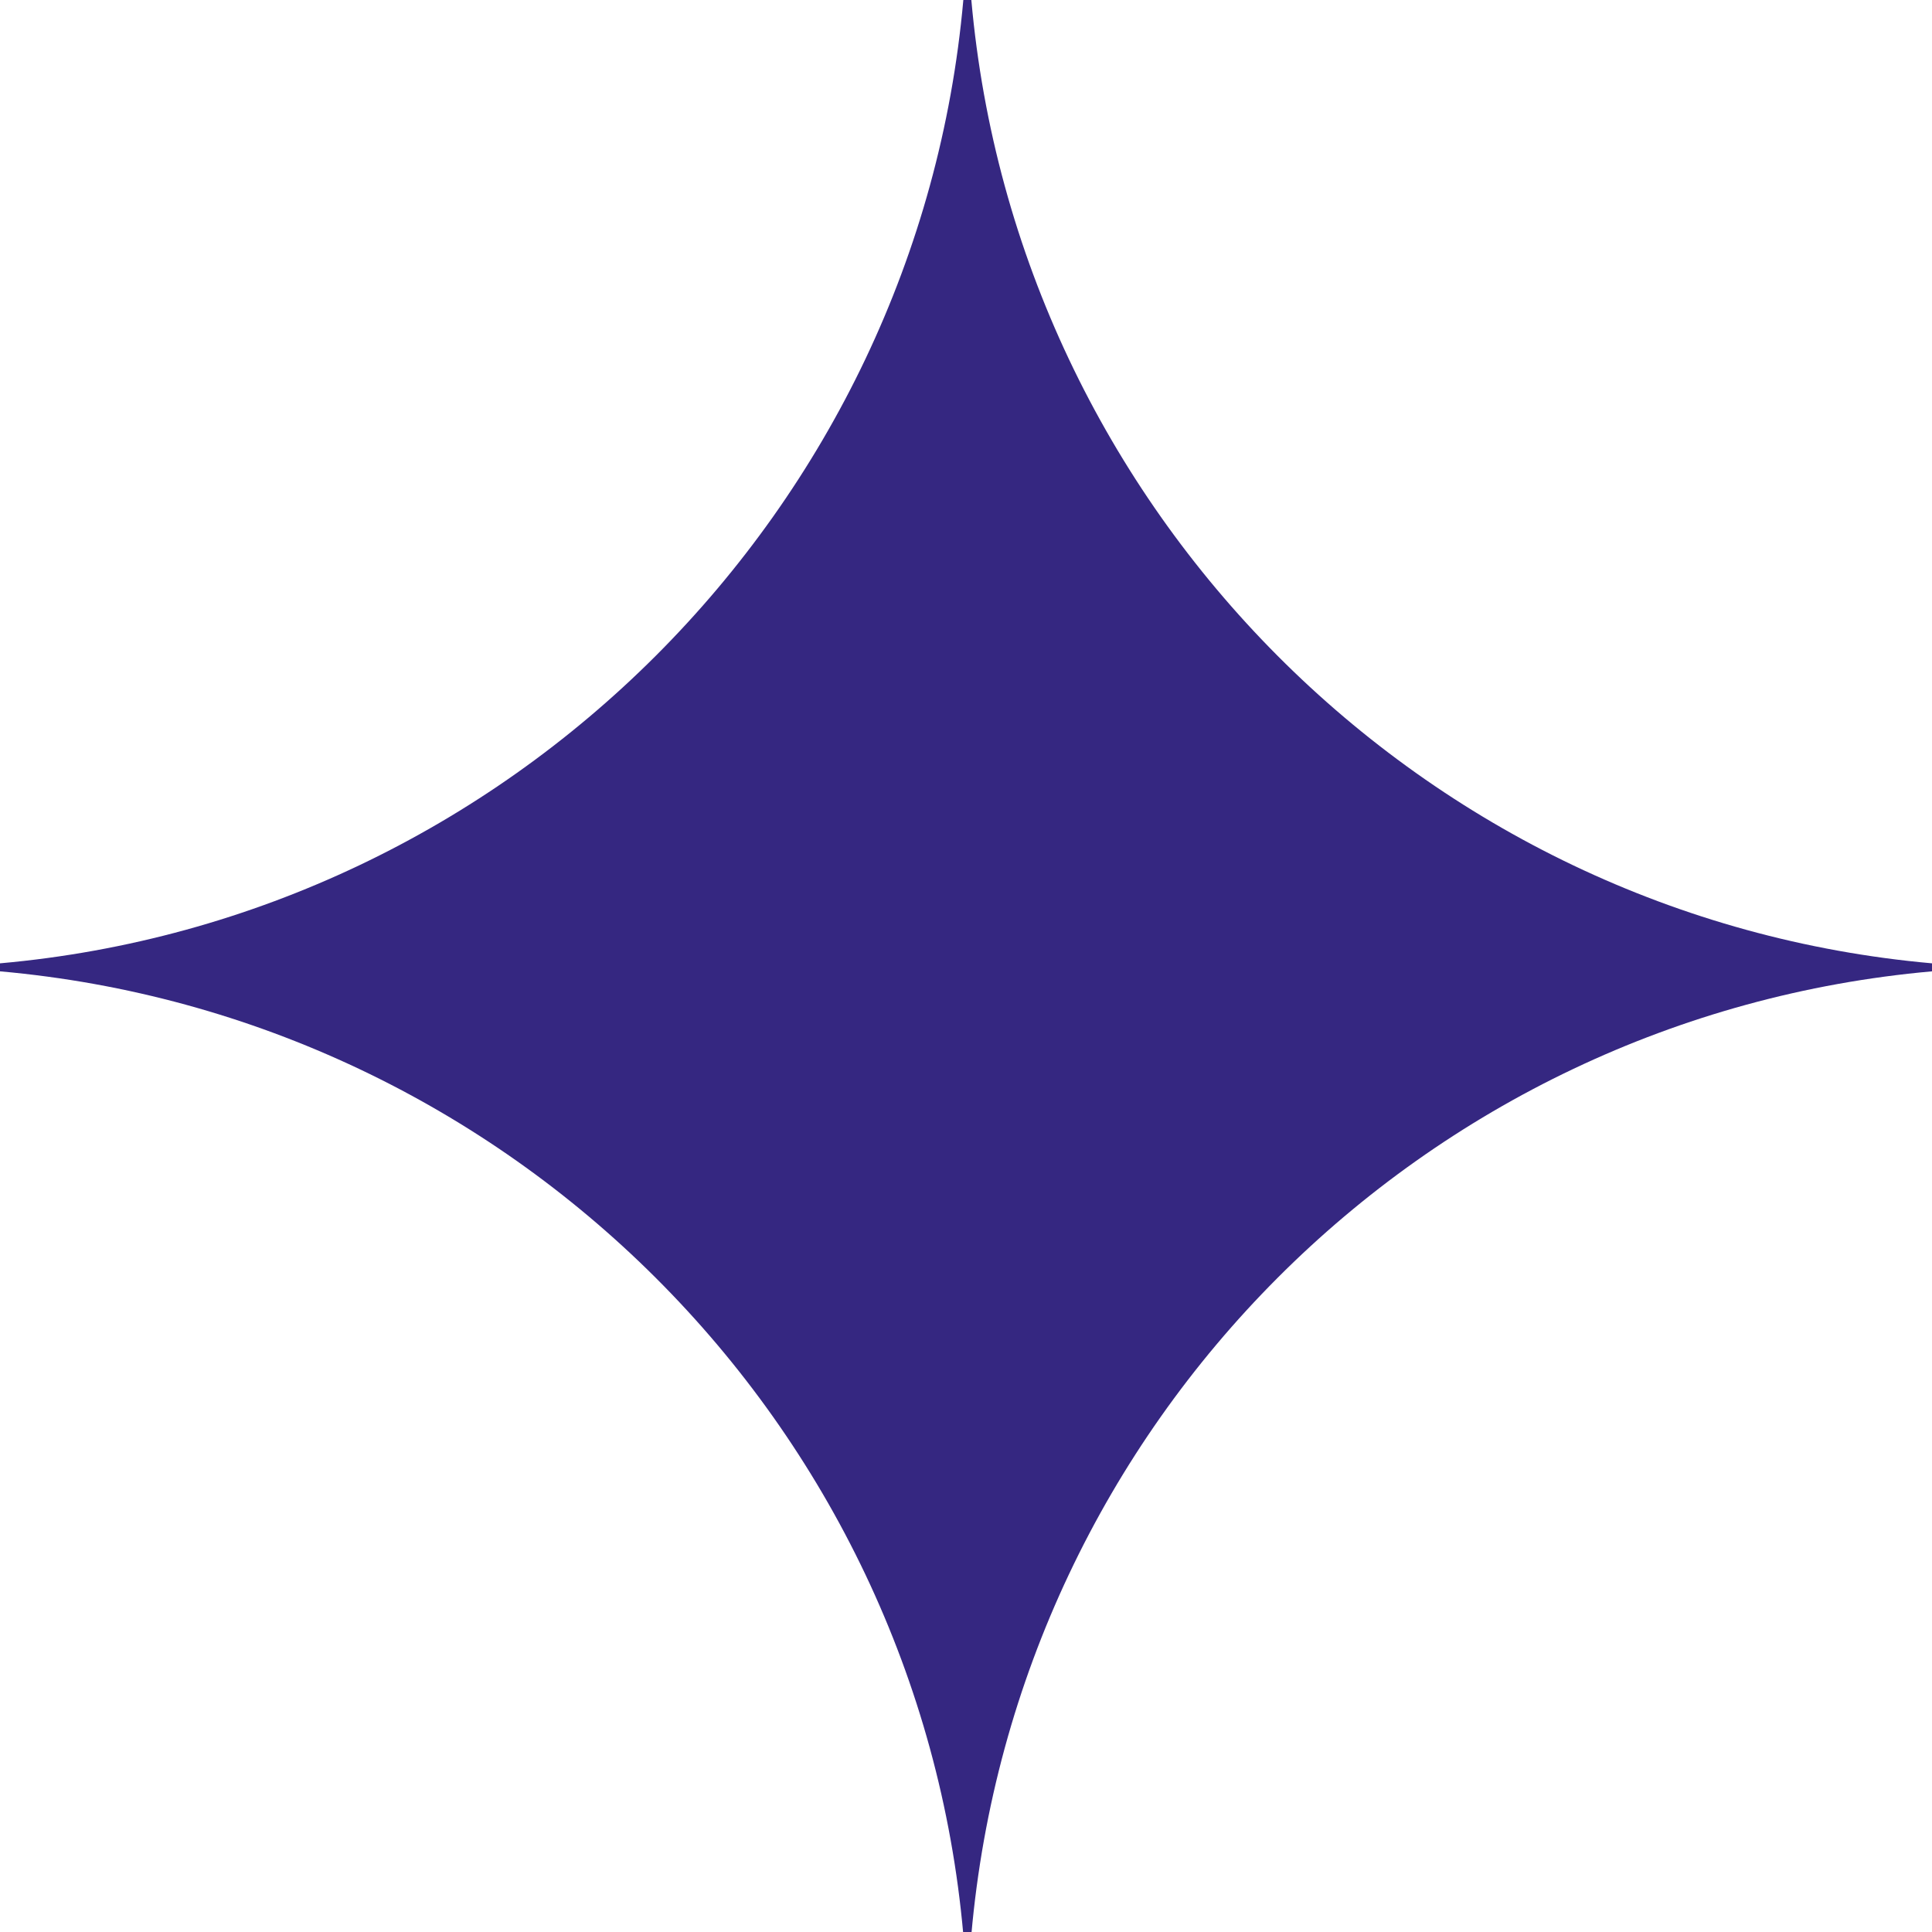 <?xml version="1.0" encoding="utf-8"?>
<!-- Generator: Adobe Illustrator 26.5.0, SVG Export Plug-In . SVG Version: 6.00 Build 0)  -->
<svg version="1.1" id="Layer_1" xmlns="http://www.w3.org/2000/svg" xmlns:xlink="http://www.w3.org/1999/xlink" x="0px" y="0px"
	 viewBox="0 0 72.4 72.4" style="enable-background:new 0 0 72.4 72.4;" xml:space="preserve">
<style type="text/css">
	.st0{display:none;fill:#0B0D14;}
	.st1{fill:#0B0D14;}
	.st2{fill:#F4E8E6;}
	.st3{fill:#993145;}
	.st4{fill:#174666;}
	.st5{fill:#257545;}
	.st6{fill:#BCB4A8;}
	.st7{fill:#2E2E8E;}
	.st8{fill:#B3EEF4;}
	.st9{fill:#FFFFFF;}
	.st10{fill:#F9DBB2;}
	.st11{fill:#F2ECD6;}
	.st12{fill:#E29440;}
	.st13{fill:#6599FF;}
	.st14{fill:#86C0FF;}
	.st15{fill:#6755FF;}
	.st16{fill:#6861B5;}
	.st17{fill:#F2C168;}
	.st18{fill:#CAB6FF;}
	.st19{fill:#5DB58B;}
	.st20{opacity:0.7;fill:#F2C168;}
	.st21{fill:#7251CE;}
	.st22{fill:#CC5740;}
	.st23{fill:#B5B5BF;}
	.st24{fill:#FCE0BC;}
	.st25{fill:#1A0EAB;}
	.st26{fill:#FFFFFF;stroke:#909196;stroke-miterlimit:10;}
	.st27{clip-path:url(#SVGID_00000152942732630620760560000007241252021692961680_);}
	.st28{opacity:0.1;fill:#909196;}
	.st29{fill:#FFFFFF;stroke:#191C2E;stroke-miterlimit:10;}
	.st30{fill:#191C2E;}
	.st31{clip-path:url(#SVGID_00000111898886183801329200000013207091058142327990_);}
	.st32{fill:#F5ECE3;}
	.st33{fill:none;stroke:#FFCAE9;stroke-miterlimit:10;}
	.st34{fill:none;stroke:#12D866;stroke-width:20;stroke-miterlimit:10;}
	.st35{fill:#FFFFFF;stroke:#0E0C24;stroke-miterlimit:10;}
	.st36{fill:#FFEEF2;}
	.st37{fill:#FFBA16;}
	.st38{fill:#FF4906;}
	.st39{fill:#4A3FB4;}
	.st40{fill:#352781;}
	.st41{fill:#C0F1BD;}
	.st42{fill:#12D866;}
	.st43{fill:#AB49FF;}
	.st44{fill:#E412F7;}
	.st45{clip-path:url(#SVGID_00000062159492304972994120000009626566145960176038_);}
	.st46{fill:#0E0C24;}
	.st47{clip-path:url(#SVGID_00000158712363959562055430000004006403744002848406_);}
	.st48{fill:none;stroke:#12D866;stroke-width:15;stroke-miterlimit:10;}
	.st49{fill:none;stroke:#AB49FF;stroke-width:8;stroke-miterlimit:10;}
	.st50{fill:none;stroke:#FFBA16;stroke-width:15;stroke-miterlimit:10;}
	
		.st51{clip-path:url(#SVGID_00000058557671282950966700000000107338891414326416_);fill:none;stroke:#62AAAF;stroke-width:4;stroke-miterlimit:10;}
	
		.st52{clip-path:url(#SVGID_00000058557671282950966700000000107338891414326416_);fill:none;stroke:#CC5454;stroke-width:4;stroke-miterlimit:10;}
	
		.st53{clip-path:url(#SVGID_00000058557671282950966700000000107338891414326416_);fill:none;stroke:#4472CC;stroke-width:5;stroke-miterlimit:10;}
	.st54{clip-path:url(#SVGID_00000180347258201262931870000010883333908887672479_);}
	
		.st55{clip-path:url(#SVGID_00000062173487665685348580000014447583725895106731_);fill:none;stroke:#65C98F;stroke-width:6;stroke-miterlimit:10;}
	.st56{fill:#E2C78F;}
	.st57{fill:#7E7DCC;}
	.st58{fill:#8E8AED;}
	.st59{opacity:0.5;fill:#8E8AED;}
	.st60{opacity:0.5;fill:#CAB6FF;}
	.st61{fill:#00AC61;}
	.st62{fill:#8380E5;}
	.st63{fill:#A58B65;}
	.st64{fill:#C733DD;}
	.st65{opacity:0.5;fill:#C733DD;}
	.st66{opacity:0.4;fill:#00AC61;}
	.st67{fill:#DB9382;}
	.st68{fill:#CCC8B0;}
	.st69{fill:#8C88E2;}
	.st70{fill:#8BA9D8;}
	.st71{fill:#80D197;}
	.st72{opacity:0.5;fill:#8C88E2;}
	.st73{fill:#67C699;}
	.st74{fill:#DB89C2;}
	.st75{fill:#7170B7;}
	.st76{fill:#D38DB7;}
	.st77{fill:#CEEAE6;}
	.st78{fill:#EA9696;}
	.st79{fill:#E8709C;}
	.st80{fill:#A587B2;}
	.st81{fill:#73C3C9;}
	.st82{fill:#8CAED3;}
	.st83{opacity:0.5;fill:#C47A91;}
	.st84{fill:#7FD6C5;}
	.st85{fill:#B4A9DB;}
	.st86{fill:#5E9CAA;}
	.st87{fill:#CA9ECC;}
	.st88{fill:#C68999;}
	.st89{opacity:0.5;fill:#A587B2;}
	.st90{fill:none;stroke:#12D866;stroke-width:2;stroke-miterlimit:10;}
	.st91{fill:#F2EEE5;}
	.st92{clip-path:url(#SVGID_00000062912877433045990970000016513502394704880551_);}
	.st93{opacity:0.7;}
	.st94{fill:#636363;}
	.st95{fill:#E8E4D3;}
	.st96{fill:none;stroke:#636363;stroke-width:3;stroke-miterlimit:10;}
	.st97{fill:#578FFF;}
	.st98{fill:#B49FFF;}
	.st99{fill:#87E274;}
	.st100{fill:#FF5548;}
	
		.st101{clip-path:url(#SVGID_00000068657260154525042330000016206273787269392788_);fill:none;stroke:#E2B279;stroke-width:8;stroke-miterlimit:10;}
	.st102{clip-path:url(#SVGID_00000063629693651415220480000015123042111526891701_);}
	.st103{fill:none;stroke:#7DB7AD;stroke-width:6;stroke-miterlimit:10;}
	.st104{fill:#EADCEA;}
	.st105{fill:#EFA584;}
	.st106{fill:none;stroke:#071456;stroke-width:2;stroke-miterlimit:10;}
	.st107{fill:#13141D;}
	.st108{fill:none;stroke:#687BB9;stroke-width:1.5;stroke-linecap:round;stroke-linejoin:round;stroke-miterlimit:10;}
	.st109{fill:none;stroke:#071456;stroke-miterlimit:10;}
	.st110{fill:#687BB9;}
	.st111{fill:#FFA21A;}
	.st112{opacity:0.3;}
	.st113{fill:#2AC4F4;}
	.st114{fill:none;stroke:#12D866;stroke-miterlimit:10;}
	.st115{clip-path:url(#SVGID_00000170998819437995917800000016675563925566271923_);}
	.st116{clip-path:url(#SVGID_00000044161701973807961990000009122437653271039142_);}
	.st117{fill:#FF2746;}
	.st118{fill:#F8F8F8;}
	.st119{fill:#E9E9EE;}
	.st120{fill:url(#SVGID_00000175293105103535853050000000783256024278576292_);}
	.st121{fill:url(#SVGID_00000163052370159687416800000006045589794003166875_);}
	.st122{fill:url(#SVGID_00000014613769505821111050000003873765970002139308_);}
	.st123{fill:url(#SVGID_00000119827041817379490910000004775578818305685916_);}
	.st124{fill:url(#SVGID_00000004524027982286185370000016887453737143284926_);}
	.st125{fill:url(#SVGID_00000109009171274731419500000008849381157535714459_);}
	.st126{fill:#4E4EC4;}
	.st127{fill:#EFDBCA;}
	.st128{fill:#CBEFD5;}
	.st129{fill:#B2427A;}
	.st130{fill:#B5F4EC;}
	.st131{fill:#FFB680;}
	.st132{fill:#F9ECE4;}
	.st133{fill:#253BD8;}
	.st134{fill:#CED2DB;}
	.st135{opacity:0.4;fill:#0B0D14;}
	.st136{fill:none;stroke:#0B0D14;stroke-miterlimit:10;}
	.st137{opacity:0.3;fill:none;stroke:#B5B5BF;stroke-miterlimit:10;}
	.st138{fill:#67D37B;}
	.st139{fill:none;stroke:#5A5B60;stroke-miterlimit:10;}
	.st140{opacity:0.1;}
	.st141{fill:#FF00C9;}
	.st142{fill:none;stroke:#0B0D14;stroke-width:0.5;stroke-miterlimit:10;}
	.st143{fill:none;stroke:#E412F7;stroke-width:0.5;stroke-miterlimit:10;}
	.st144{opacity:5.000000e-02;}
	.st145{fill:none;stroke:#E412F7;stroke-miterlimit:10;}
	.st146{opacity:0.3;fill:#E412F7;}
	.st147{fill:#F7EEC9;}
	.st148{fill:#993049;}
	.st149{fill:#E3CEF4;}
	.st150{fill:#FAC5A6;}
	.st151{fill:#D24420;}
	.st152{fill:#2D2D8C;}
	.st153{fill:#F2F2C2;}
	.st154{fill:#4A772C;}
	.st155{fill:#33197C;}
	.st156{fill:#EFBBAF;}
	.st157{fill:#8BC7D1;}
	.st158{fill:#9B2354;}
	.st159{fill:#E8C095;}
	.st160{fill:#EACEEA;}
	.st161{fill:#F4DEBA;}
	.st162{fill:#214493;}
	.st163{fill:#476CB5;}
	.st164{fill:#F7EAD5;}
	.st165{fill:#FFFFFF;stroke:#0B0D14;stroke-miterlimit:10;}
	.st166{fill:#D9D9E0;}
	.st167{fill:#F6F6F8;}
	.st168{fill:#FCFCFC;}
	.st169{fill:#1C203B;}
	.st170{fill:#22265E;}
	.st171{fill:#858EAC;}
	.st172{fill:#ECEEFB;}
	.st173{fill:#D1D5ED;}
	.st174{fill:#5E5ED2;}
	.st175{fill:#6CE992;}
	.st176{fill:#EAFBE8;}
	.st177{fill:#31AD63;}
	.st178{fill:#F4E0D2;}
	.st179{fill:#F26140;}
	.st180{fill:#47DDCB;}
	.st181{fill:#9BDDC0;}
	.st182{fill:#7DEAE4;}
	.st183{fill:#33CC71;}
	.st184{fill:#CCCCE2;}
	
		.st185{clip-path:url(#SVGID_00000012465768875892274310000001230988337145027224_);fill:none;stroke:#FFCC66;stroke-width:2;stroke-miterlimit:10;}
	
		.st186{clip-path:url(#SVGID_00000012465768875892274310000001230988337145027224_);fill:none;stroke:#8686F7;stroke-width:2;stroke-miterlimit:10;}
	
		.st187{clip-path:url(#SVGID_00000012465768875892274310000001230988337145027224_);fill:none;stroke:#93F9AE;stroke-width:2;stroke-miterlimit:10;}
	.st188{clip-path:url(#SVGID_00000071520331560556271170000011295434831780274869_);}
	.st189{fill:none;stroke:#FF8366;stroke-width:2;stroke-miterlimit:10;}
	.st190{fill:none;stroke:#6BA1F7;stroke-width:2;stroke-miterlimit:10;}
	.st191{fill:none;stroke:#47DDCB;stroke-width:2;stroke-miterlimit:10;}
	.st192{opacity:0.5;fill:#858EAC;}
	.st193{clip-path:url(#SVGID_00000160160617579094391630000011490184084570121147_);}
	.st194{fill:none;stroke:#FF8366;stroke-miterlimit:10;}
	.st195{fill:none;stroke:#47DDCB;stroke-miterlimit:10;}
	.st196{fill:none;stroke:#6BA1F7;stroke-miterlimit:10;}
	.st197{fill:#8FD7FF;}
	.st198{opacity:0.2;fill:#191C2E;}
	.st199{opacity:0.1;fill:#191C2E;}
	.st200{opacity:0.5;fill:#AF4676;}
	.st201{opacity:0.5;}
	
		.st202{clip-path:url(#SVGID_00000120525125009634785900000004933499768614203582_);fill:none;stroke:#FF8366;stroke-width:2;stroke-miterlimit:10;}
	
		.st203{clip-path:url(#SVGID_00000120525125009634785900000004933499768614203582_);fill:none;stroke:#91D6E8;stroke-width:2;stroke-miterlimit:10;}
	
		.st204{clip-path:url(#SVGID_00000120525125009634785900000004933499768614203582_);fill:none;stroke:#D3B572;stroke-width:2;stroke-miterlimit:10;}
	.st205{fill:#B7E8ED;}
	.st206{fill:none;stroke:#B7E8ED;stroke-miterlimit:10;}
	.st207{fill:#6B154C;}
	.st208{fill:#FFB966;stroke:#0B0D14;stroke-width:2;stroke-miterlimit:10;}
	.st209{fill:#FADFDD;stroke:#0B0D14;stroke-width:2;stroke-miterlimit:10;}
	.st210{fill:#FFB966;}
	.st211{fill:#D3925E;}
	.st212{fill:#50A4AD;}
	.st213{fill:none;stroke:#0B0D14;stroke-width:2;stroke-miterlimit:10;}
	
		.st214{clip-path:url(#SVGID_00000117656465766105250100000015182339769629341342_);fill:none;stroke:#E29266;stroke-width:2;stroke-miterlimit:10;}
	
		.st215{clip-path:url(#SVGID_00000117656465766105250100000015182339769629341342_);fill:none;stroke:#83ACDD;stroke-width:2;stroke-miterlimit:10;}
	
		.st216{clip-path:url(#SVGID_00000117656465766105250100000015182339769629341342_);fill:none;stroke:#CAA9D8;stroke-width:2;stroke-miterlimit:10;}
	.st217{opacity:0.5;fill:#E29266;}
	.st218{fill:none;stroke:#214493;stroke-linejoin:round;stroke-miterlimit:10;}
	.st219{clip-path:url(#SVGID_00000170957076971442141010000014887979382294691200_);}
	.st220{opacity:0.5;fill:#85F9A3;}
	
		.st221{clip-path:url(#SVGID_00000133503055144991777010000005249538806739006607_);fill:none;stroke:#8686A5;stroke-width:3;stroke-miterlimit:10;}
	
		.st222{clip-path:url(#SVGID_00000133503055144991777010000005249538806739006607_);fill:none;stroke:#40965A;stroke-width:3;stroke-miterlimit:10;}
	.st223{clip-path:url(#SVGID_00000182514360468836755790000000560610346866727102_);}
	.st224{opacity:0.4;fill:#FFFFFF;}
	
		.st225{clip-path:url(#SVGID_00000098211948127427362480000015356352383585111948_);fill:none;stroke:#8686A5;stroke-width:3;stroke-miterlimit:10;}
	
		.st226{clip-path:url(#SVGID_00000098211948127427362480000015356352383585111948_);fill:none;stroke:#40965A;stroke-width:3;stroke-miterlimit:10;}
	.st227{clip-path:url(#SVGID_00000034769723949161590590000007872777615275881893_);}
	.st228{fill:#606060;}
	
		.st229{clip-path:url(#SVGID_00000020395530081800849110000003844019681177446298_);fill:none;stroke:#422F7C;stroke-miterlimit:10;}
	.st230{fill:#422F7C;}
	.st231{clip-path:url(#SVGID_00000117668987172779520080000006008808889505906607_);}
	.st232{clip-path:url(#SVGID_00000168093422085006209390000005910862795817667505_);}
	.st233{opacity:0.5;fill:none;stroke:#0B0D14;stroke-miterlimit:10;}
	
		.st234{clip-path:url(#SVGID_00000183220553867304897390000010474592797462066619_);fill:none;stroke:#E29266;stroke-width:2;stroke-miterlimit:10;}
	
		.st235{clip-path:url(#SVGID_00000183220553867304897390000010474592797462066619_);fill:none;stroke:#83ACDD;stroke-width:2;stroke-miterlimit:10;}
	
		.st236{clip-path:url(#SVGID_00000183220553867304897390000010474592797462066619_);fill:none;stroke:#CAA9D8;stroke-width:2;stroke-miterlimit:10;}
	.st237{opacity:0.5;fill:#6890E0;}
	.st238{fill:none;stroke:#F4DEBA;stroke-linejoin:round;stroke-miterlimit:10;}
	.st239{clip-path:url(#SVGID_00000025435843282639844140000006487340918358165692_);}
	.st240{clip-path:url(#SVGID_00000137092676627772251310000017130097938411101599_);}
	.st241{fill:none;stroke:#FFFFFF;stroke-miterlimit:10;}
	.st242{clip-path:url(#SVGID_00000183948363405300259710000015296577996700307645_);}
	.st243{fill:url(#SVGID_00000124877106769789576400000001124183184458408875_);}
	.st244{fill:url(#SVGID_00000047768278215319702170000008681149774962484657_);}
	.st245{fill:url(#SVGID_00000109709048298515883230000011737986798315313841_);}
	.st246{fill:url(#SVGID_00000109016710370967041800000011901250028799300784_);}
	.st247{fill:url(#SVGID_00000145746084006137154590000014006916779982166673_);}
	.st248{fill:url(#SVGID_00000043423863735965049160000010151961667554329260_);}
	.st249{fill:url(#SVGID_00000054977890355652845530000005674369718180909188_);}
	.st250{fill:none;stroke:#FFCC66;stroke-width:2;stroke-miterlimit:10;}
	.st251{fill:none;stroke:#8686F7;stroke-width:2;stroke-miterlimit:10;}
	.st252{fill:none;stroke:#93F9AE;stroke-width:2;stroke-miterlimit:10;}
	.st253{fill:none;stroke:#253BD8;stroke-width:2;stroke-miterlimit:10;stroke-dasharray:11.781,11.781;}
	.st254{fill:#93F9AE;}
	.st255{fill:none;stroke:#253BD8;stroke-miterlimit:10;stroke-dasharray:12.084,12.084;}
	.st256{fill:none;stroke:#253BD8;stroke-miterlimit:10;stroke-dasharray:11.781,11.781;}
	.st257{fill:none;stroke:#FFFFFF;stroke-miterlimit:10;stroke-dasharray:12;}
</style>
<path class="st40" d="M72.4,36.4v-0.3C53.3,34.4,38.1,19.1,36.4,0h-0.3C34.4,19.1,19.1,34.4,0,36.1v0.3
	c19.1,1.7,34.4,16.9,36.1,36.1h0.3C38.1,53.3,53.3,38.1,72.4,36.4z"/>
</svg>
